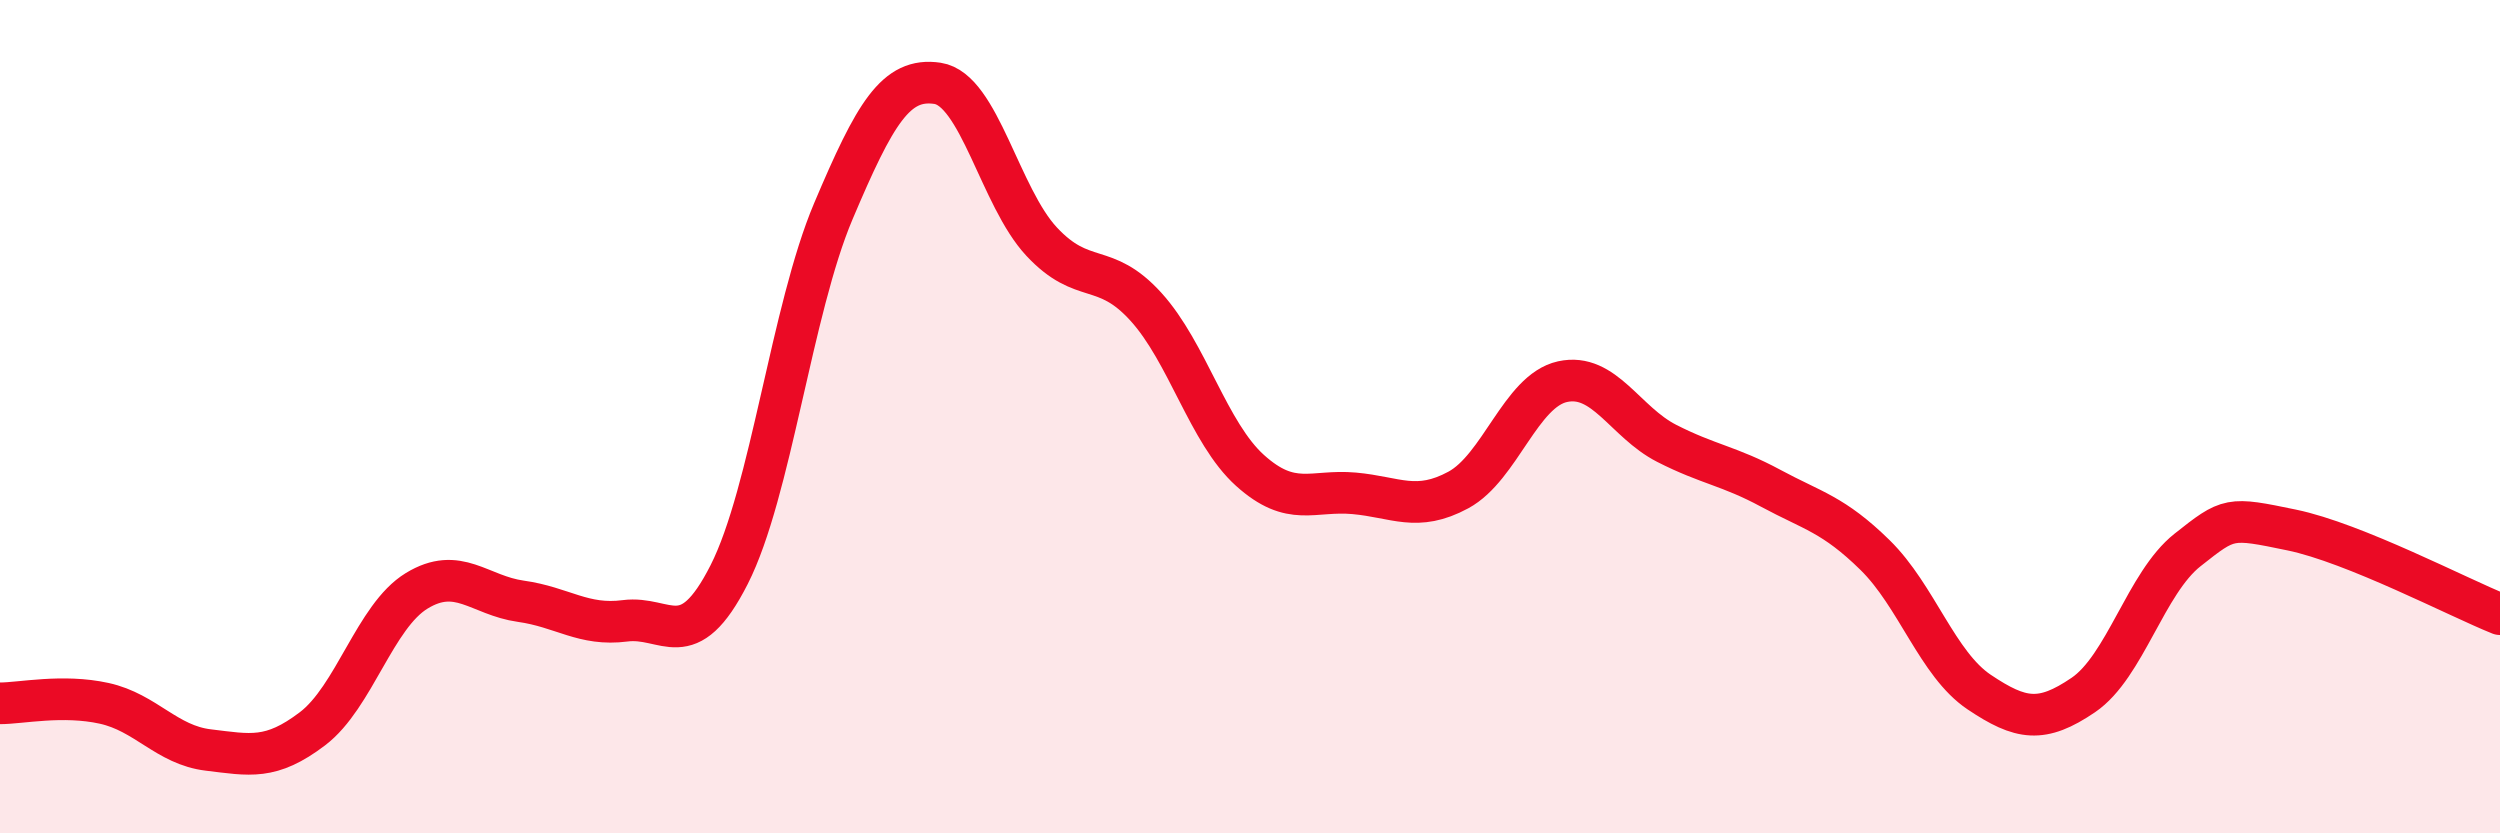 
    <svg width="60" height="20" viewBox="0 0 60 20" xmlns="http://www.w3.org/2000/svg">
      <path
        d="M 0,16.88 C 0.5,16.88 1.5,16.66 2.5,16.88 C 3.5,17.1 4,17.88 5,18 C 6,18.12 6.5,18.25 7.5,17.49 C 8.5,16.73 9,14.79 10,14.18 C 11,13.57 11.5,14.29 12.5,14.43 C 13.5,14.57 14,15.03 15,14.9 C 16,14.77 16.5,15.76 17.5,13.79 C 18.5,11.82 19,7.43 20,5.07 C 21,2.71 21.5,1.85 22.5,2 C 23.5,2.15 24,4.73 25,5.8 C 26,6.87 26.5,6.26 27.5,7.36 C 28.5,8.46 29,10.39 30,11.29 C 31,12.19 31.5,11.75 32.5,11.84 C 33.5,11.93 34,12.3 35,11.76 C 36,11.22 36.5,9.38 37.5,9.16 C 38.5,8.94 39,10.13 40,10.64 C 41,11.15 41.5,11.18 42.5,11.72 C 43.5,12.26 44,12.34 45,13.32 C 46,14.3 46.5,15.94 47.5,16.61 C 48.5,17.28 49,17.36 50,16.68 C 51,16 51.5,13.99 52.5,13.2 C 53.5,12.41 53.5,12.41 55,12.72 C 56.5,13.03 59,14.34 60,14.74L60 20L0 20Z"
        fill="#EB0A25"
        opacity="0.1"
        stroke-linecap="round"
        stroke-linejoin="round"
      />
      <path
        d="M 0,16.88 C 0.5,16.88 1.5,16.66 2.5,16.88 C 3.5,17.1 4,17.88 5,18 C 6,18.12 6.5,18.25 7.5,17.49 C 8.5,16.73 9,14.79 10,14.18 C 11,13.57 11.5,14.29 12.5,14.43 C 13.5,14.57 14,15.03 15,14.9 C 16,14.77 16.5,15.76 17.5,13.79 C 18.5,11.82 19,7.43 20,5.07 C 21,2.71 21.5,1.85 22.5,2 C 23.5,2.15 24,4.73 25,5.8 C 26,6.87 26.5,6.26 27.5,7.36 C 28.5,8.46 29,10.39 30,11.29 C 31,12.19 31.5,11.75 32.5,11.84 C 33.5,11.93 34,12.3 35,11.76 C 36,11.22 36.5,9.38 37.5,9.16 C 38.5,8.94 39,10.13 40,10.64 C 41,11.15 41.5,11.18 42.5,11.72 C 43.5,12.26 44,12.34 45,13.32 C 46,14.3 46.5,15.94 47.5,16.61 C 48.5,17.28 49,17.36 50,16.68 C 51,16 51.5,13.99 52.5,13.2 C 53.5,12.41 53.5,12.41 55,12.72 C 56.5,13.03 59,14.34 60,14.74"
        stroke="#EB0A25"
        stroke-width="1"
        fill="none"
        stroke-linecap="round"
        stroke-linejoin="round"
      />
    </svg>
  